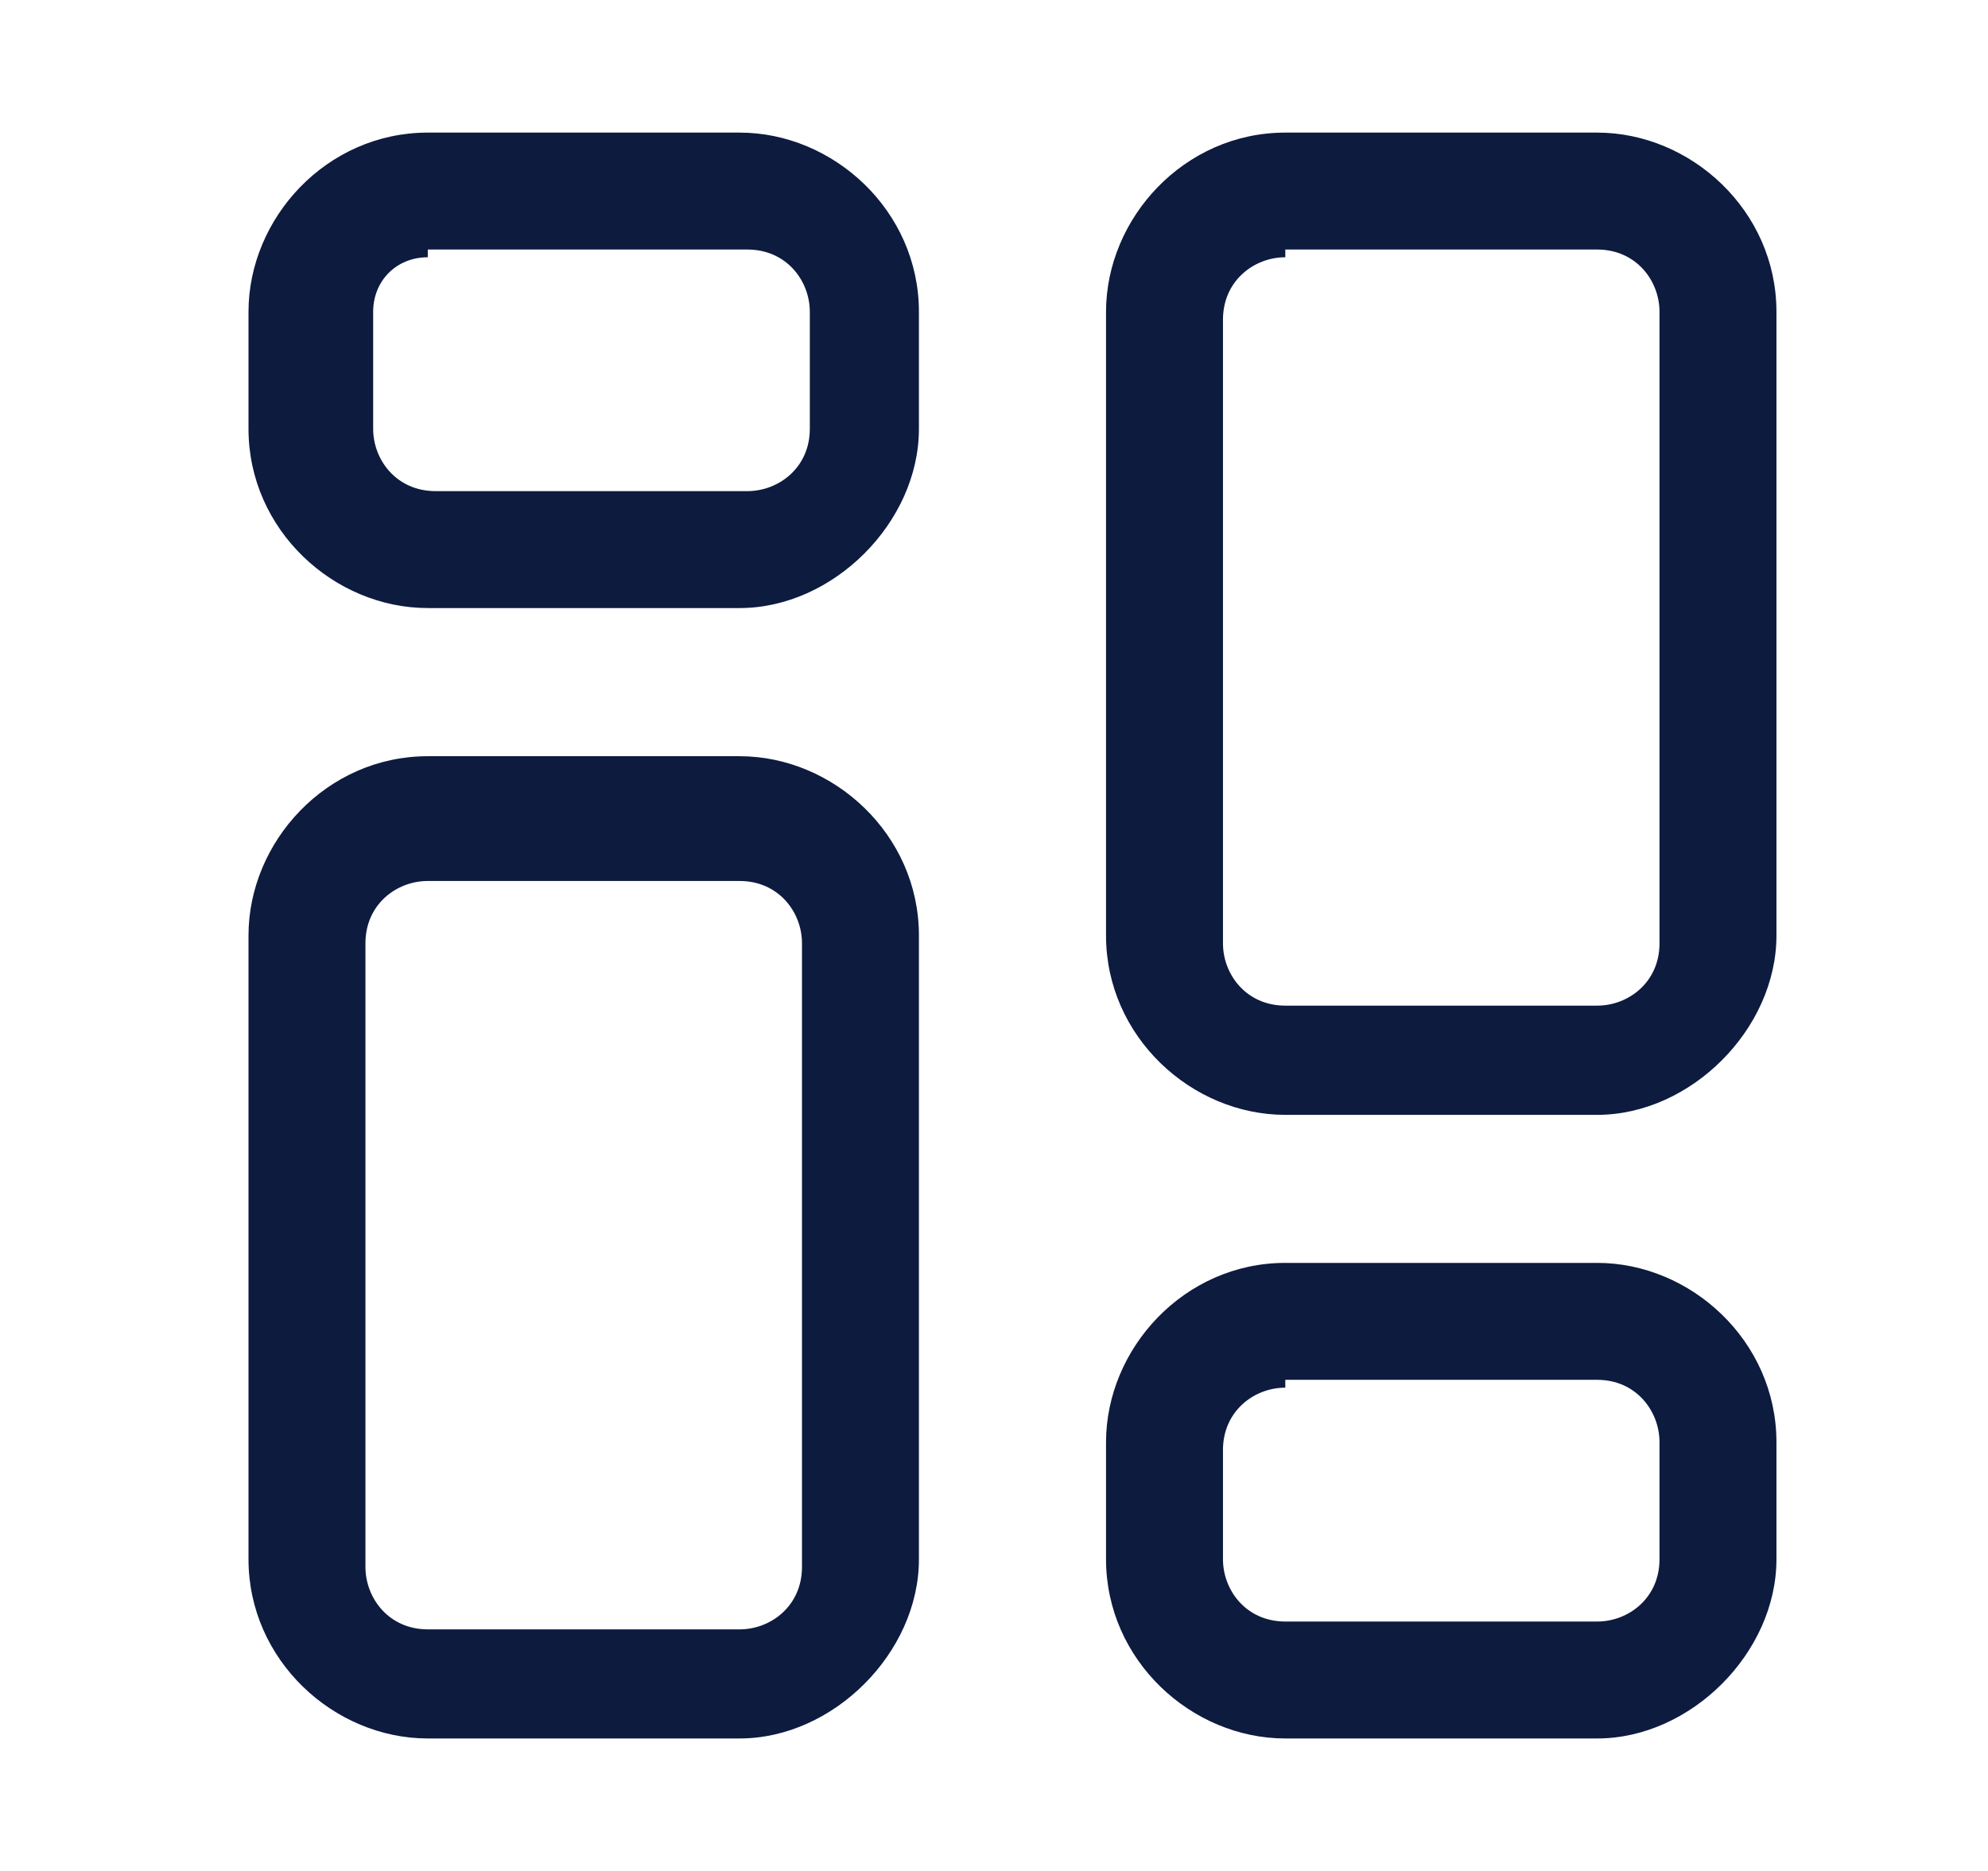 <svg width="17" height="16" viewBox="0 0 17 16" fill="none" xmlns="http://www.w3.org/2000/svg">
<path d="M6.325 5.2H3.658C2.858 5.2 2.125 4.534 2.125 3.667V2.667C2.125 1.867 2.791 1.134 3.658 1.134H6.325C7.125 1.134 7.858 1.8 7.858 2.667V3.667C7.858 4.467 7.125 5.2 6.325 5.2ZM3.658 2.2C3.391 2.2 3.191 2.4 3.191 2.667V3.667C3.191 3.934 3.391 4.2 3.725 4.2H6.391C6.658 4.2 6.925 4 6.925 3.667V2.667C6.925 2.4 6.725 2.134 6.391 2.134H3.658V2.2ZM13.658 14.867H10.991C10.191 14.867 9.458 14.2 9.458 13.334V12.334C9.458 11.534 10.125 10.8 10.991 10.8H13.658C14.458 10.8 15.191 11.467 15.191 12.334V13.334C15.191 14.134 14.458 14.867 13.658 14.867ZM10.991 11.867C10.725 11.867 10.458 12.067 10.458 12.4V13.334C10.458 13.601 10.658 13.867 10.991 13.867H13.658C13.925 13.867 14.191 13.667 14.191 13.334V12.334C14.191 12.067 13.991 11.8 13.658 11.8H10.991V11.867ZM6.325 14.867H3.658C2.858 14.867 2.125 14.2 2.125 13.334V8C2.125 7.2 2.791 6.467 3.658 6.467H6.325C7.125 6.467 7.858 7.134 7.858 8V13.334C7.858 14.134 7.125 14.867 6.325 14.867ZM3.658 7.534C3.391 7.534 3.125 7.734 3.125 8.067V13.4C3.125 13.667 3.325 13.934 3.658 13.934H6.325C6.591 13.934 6.858 13.734 6.858 13.4V8.067C6.858 7.8 6.658 7.534 6.325 7.534H3.658ZM13.658 9.534H10.991C10.191 9.534 9.458 8.867 9.458 8V2.667C9.458 1.867 10.125 1.134 10.991 1.134H13.658C14.458 1.134 15.191 1.8 15.191 2.667V8C15.191 8.8 14.458 9.534 13.658 9.534ZM10.991 2.2C10.725 2.2 10.458 2.4 10.458 2.734V8.067C10.458 8.334 10.658 8.6 10.991 8.6H13.658C13.925 8.6 14.191 8.4 14.191 8.067V2.667C14.191 2.4 13.991 2.134 13.658 2.134H10.991V2.2Z" fill="#0D1B3F"/>
</svg>
